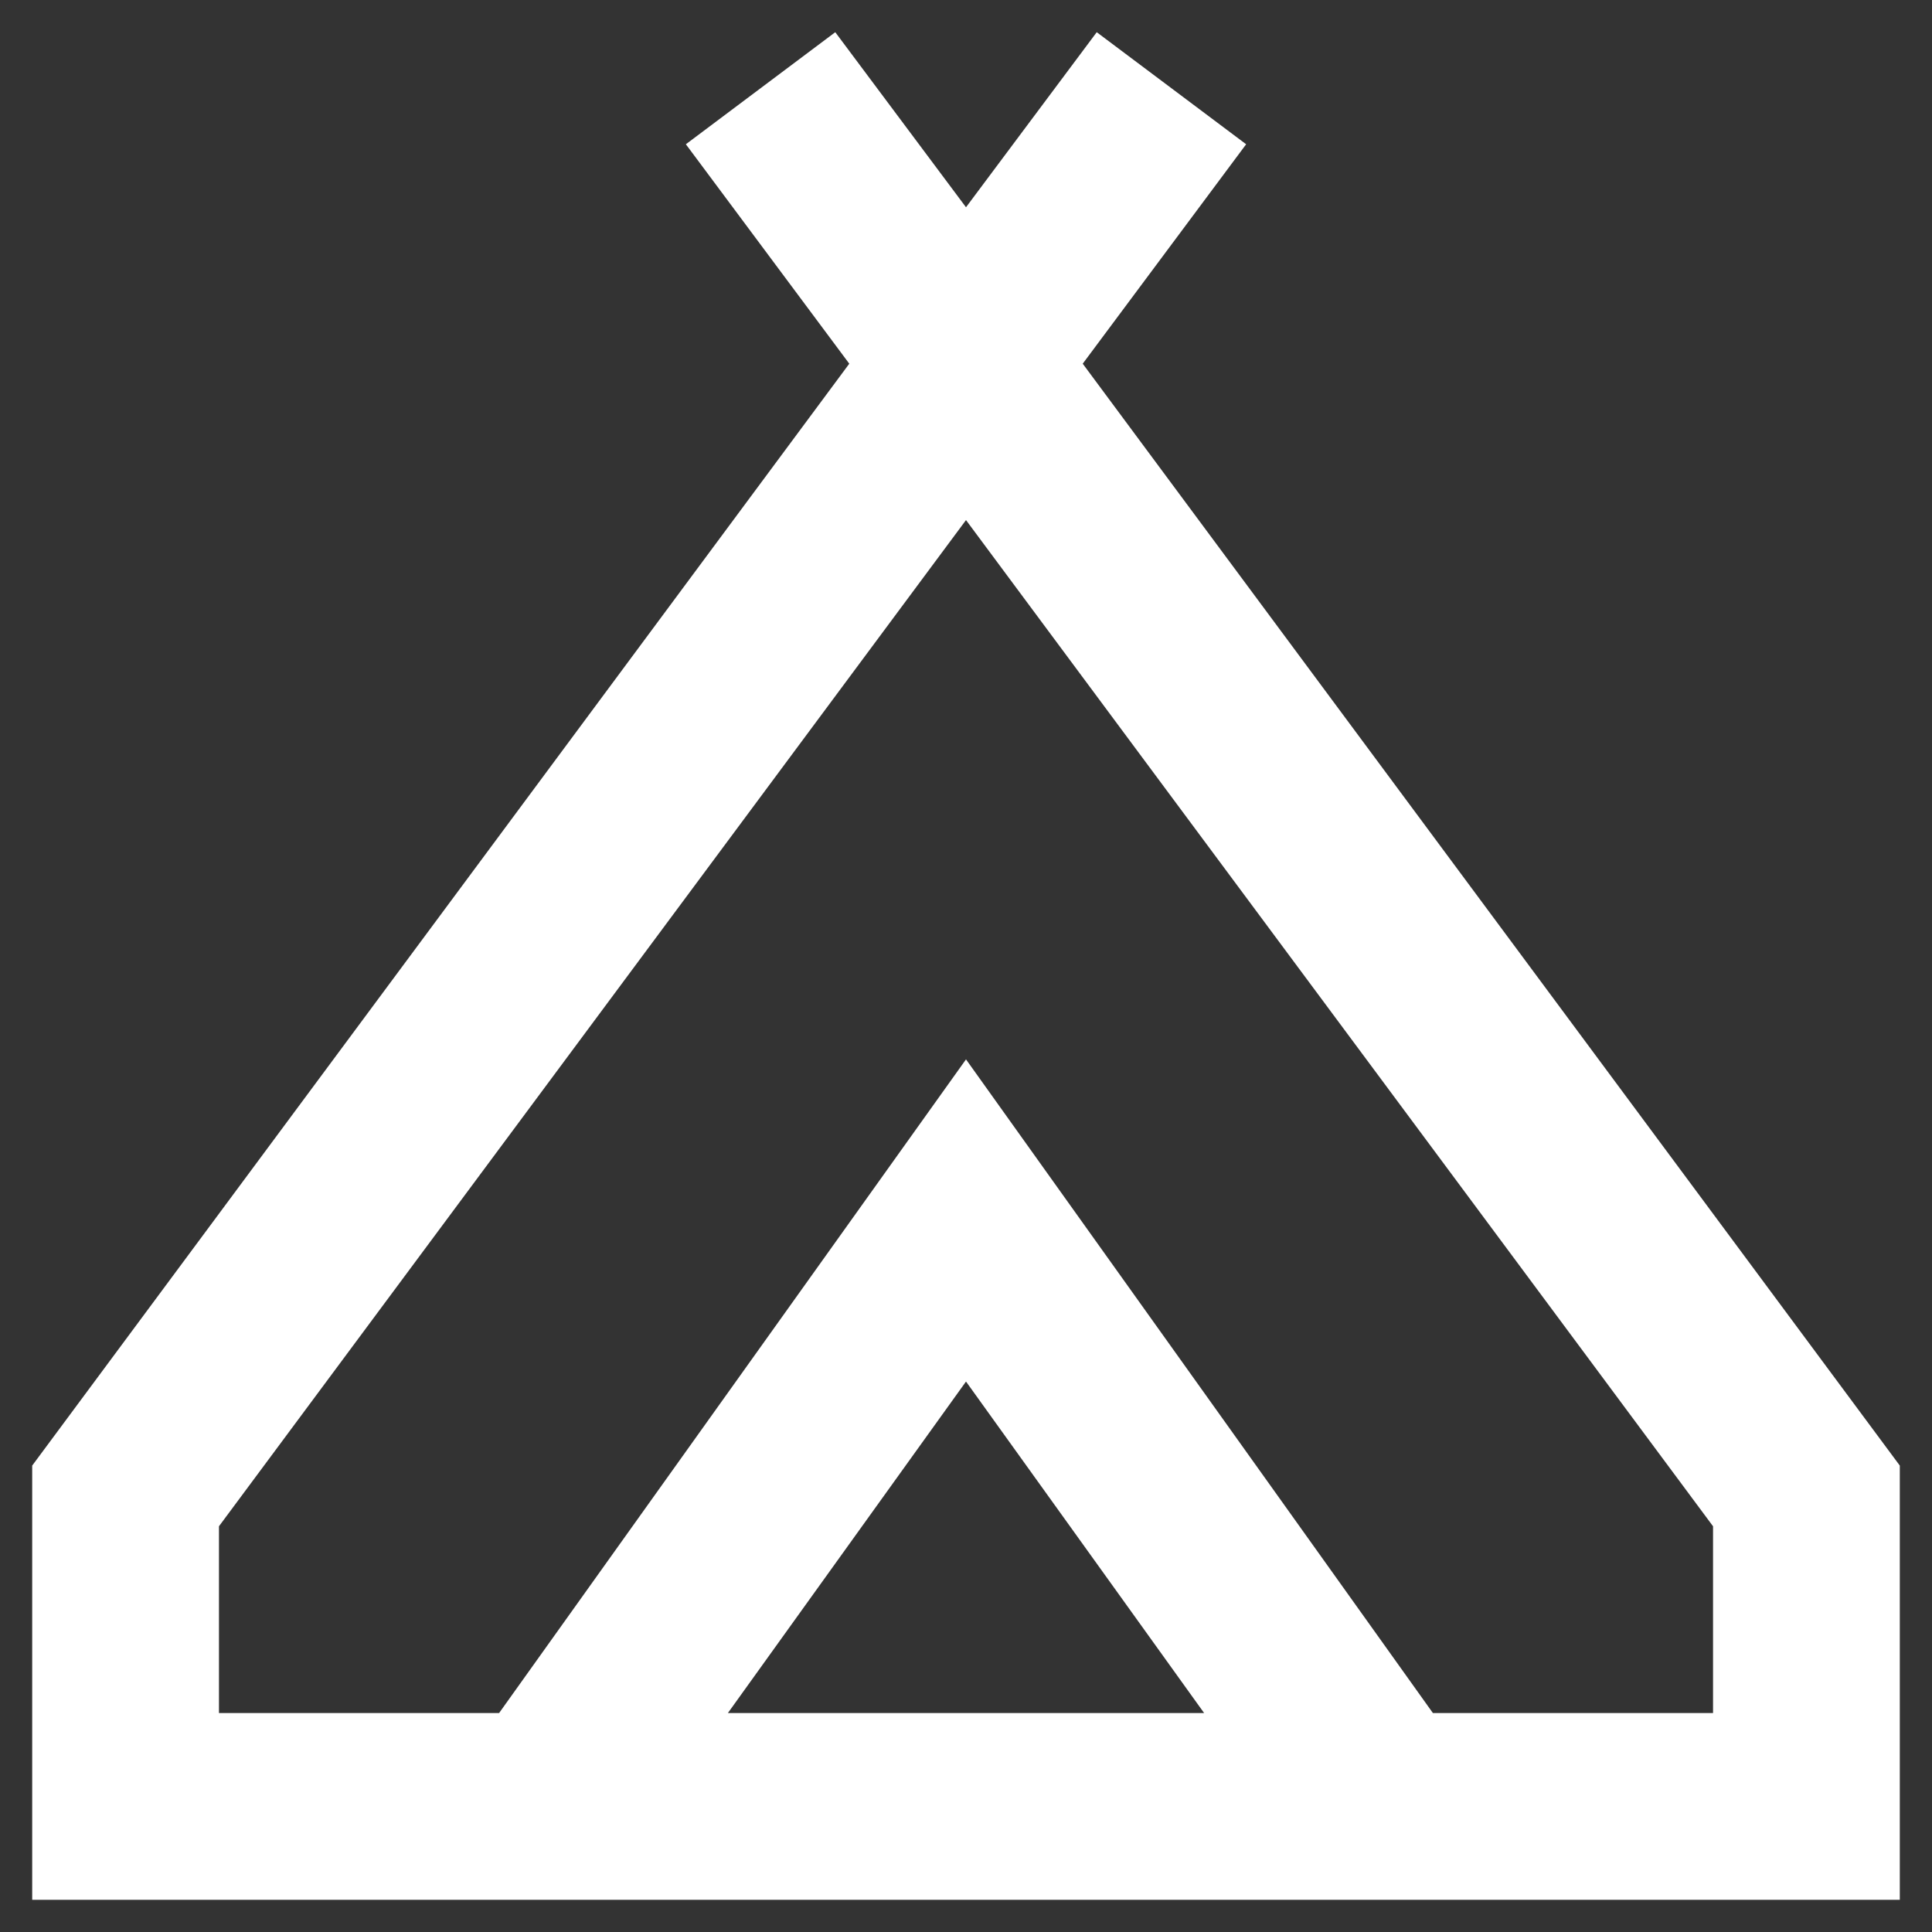 <svg width="36" height="36" viewBox="0 0 36 36" fill="none" xmlns="http://www.w3.org/2000/svg">
<rect x="0" y="0" width="36" height="36" fill="#333333" stroke="none"/>
<path d="M0.6 35.4V27.309L15.825 6.777L12.78 2.688L15.564 0.6L18 3.862L20.436 0.6L23.22 2.688L20.175 6.777L35.4 27.309V35.4H0.6ZM18 9.691L4.08 28.44V31.92H9.3L18 19.74L26.7 31.92H31.92V28.44L18 9.691ZM13.563 31.92H22.437L18 25.743L13.563 31.92Z" fill="white"/>
</svg>
